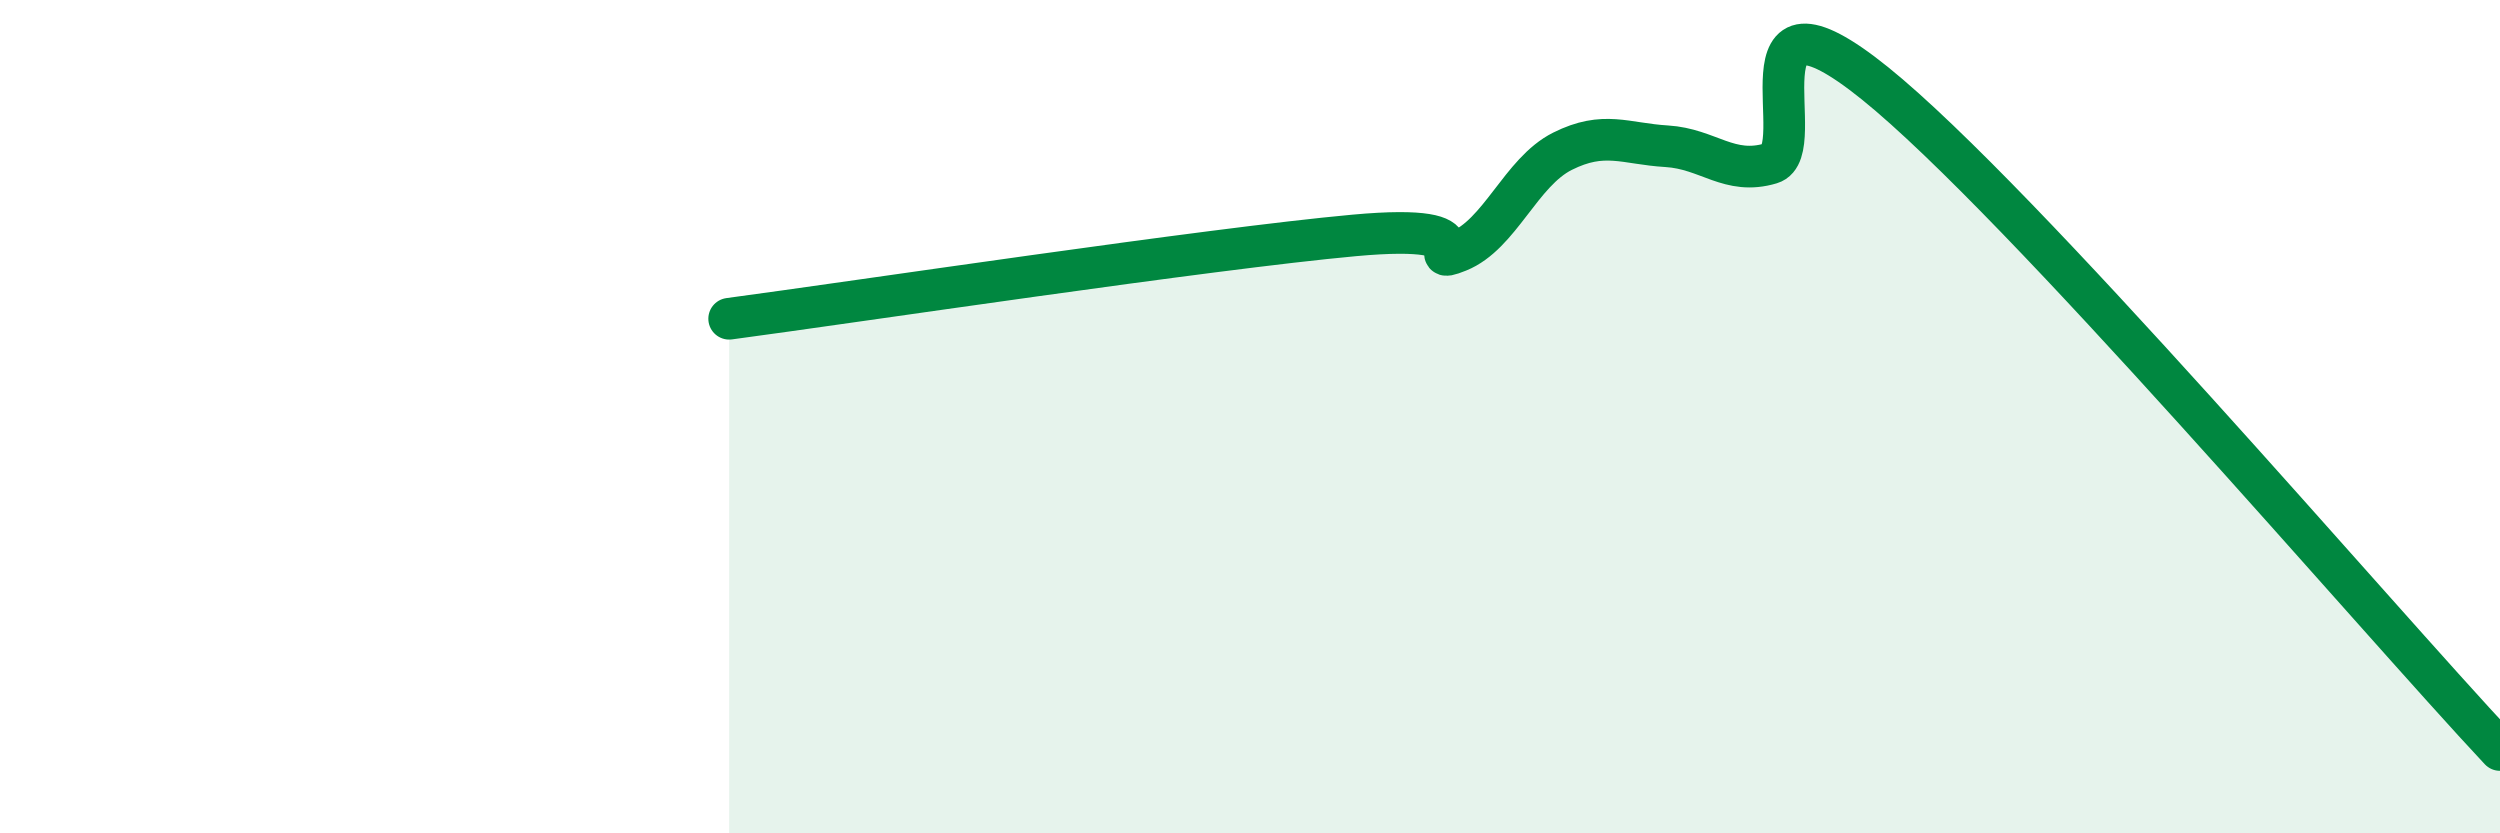 
    <svg width="60" height="20" viewBox="0 0 60 20" xmlns="http://www.w3.org/2000/svg">
      <path
        d="M 17.5,7.65 C 20.5,7.25 29,5.97 32.5,5.65 C 36,5.33 34,6.43 35,6.03 C 36,5.63 36.5,4.13 37.5,3.63 C 38.5,3.13 39,3.45 40,3.51 C 41,3.57 41.5,4.22 42.5,3.92 C 43.5,3.62 41.5,-0.82 45,2 C 48.5,4.82 57,14.8 60,18L60 20L17.5 20Z"
        fill="#008740"
        opacity="0.1"
        stroke-linecap="round"
        stroke-linejoin="round"
      />
      <path
        d="M 17.5,7.65 C 20.5,7.25 29,5.97 32.5,5.65 C 36,5.33 34,6.43 35,6.03 C 36,5.63 36.5,4.13 37.5,3.63 C 38.5,3.13 39,3.45 40,3.51 C 41,3.57 41.5,4.22 42.5,3.92 C 43.5,3.62 41.5,-0.82 45,2 C 48.5,4.82 57,14.8 60,18"
        stroke="#008740"
        stroke-width="1"
        fill="none"
        stroke-linecap="round"
        stroke-linejoin="round"
      />
    </svg>
  